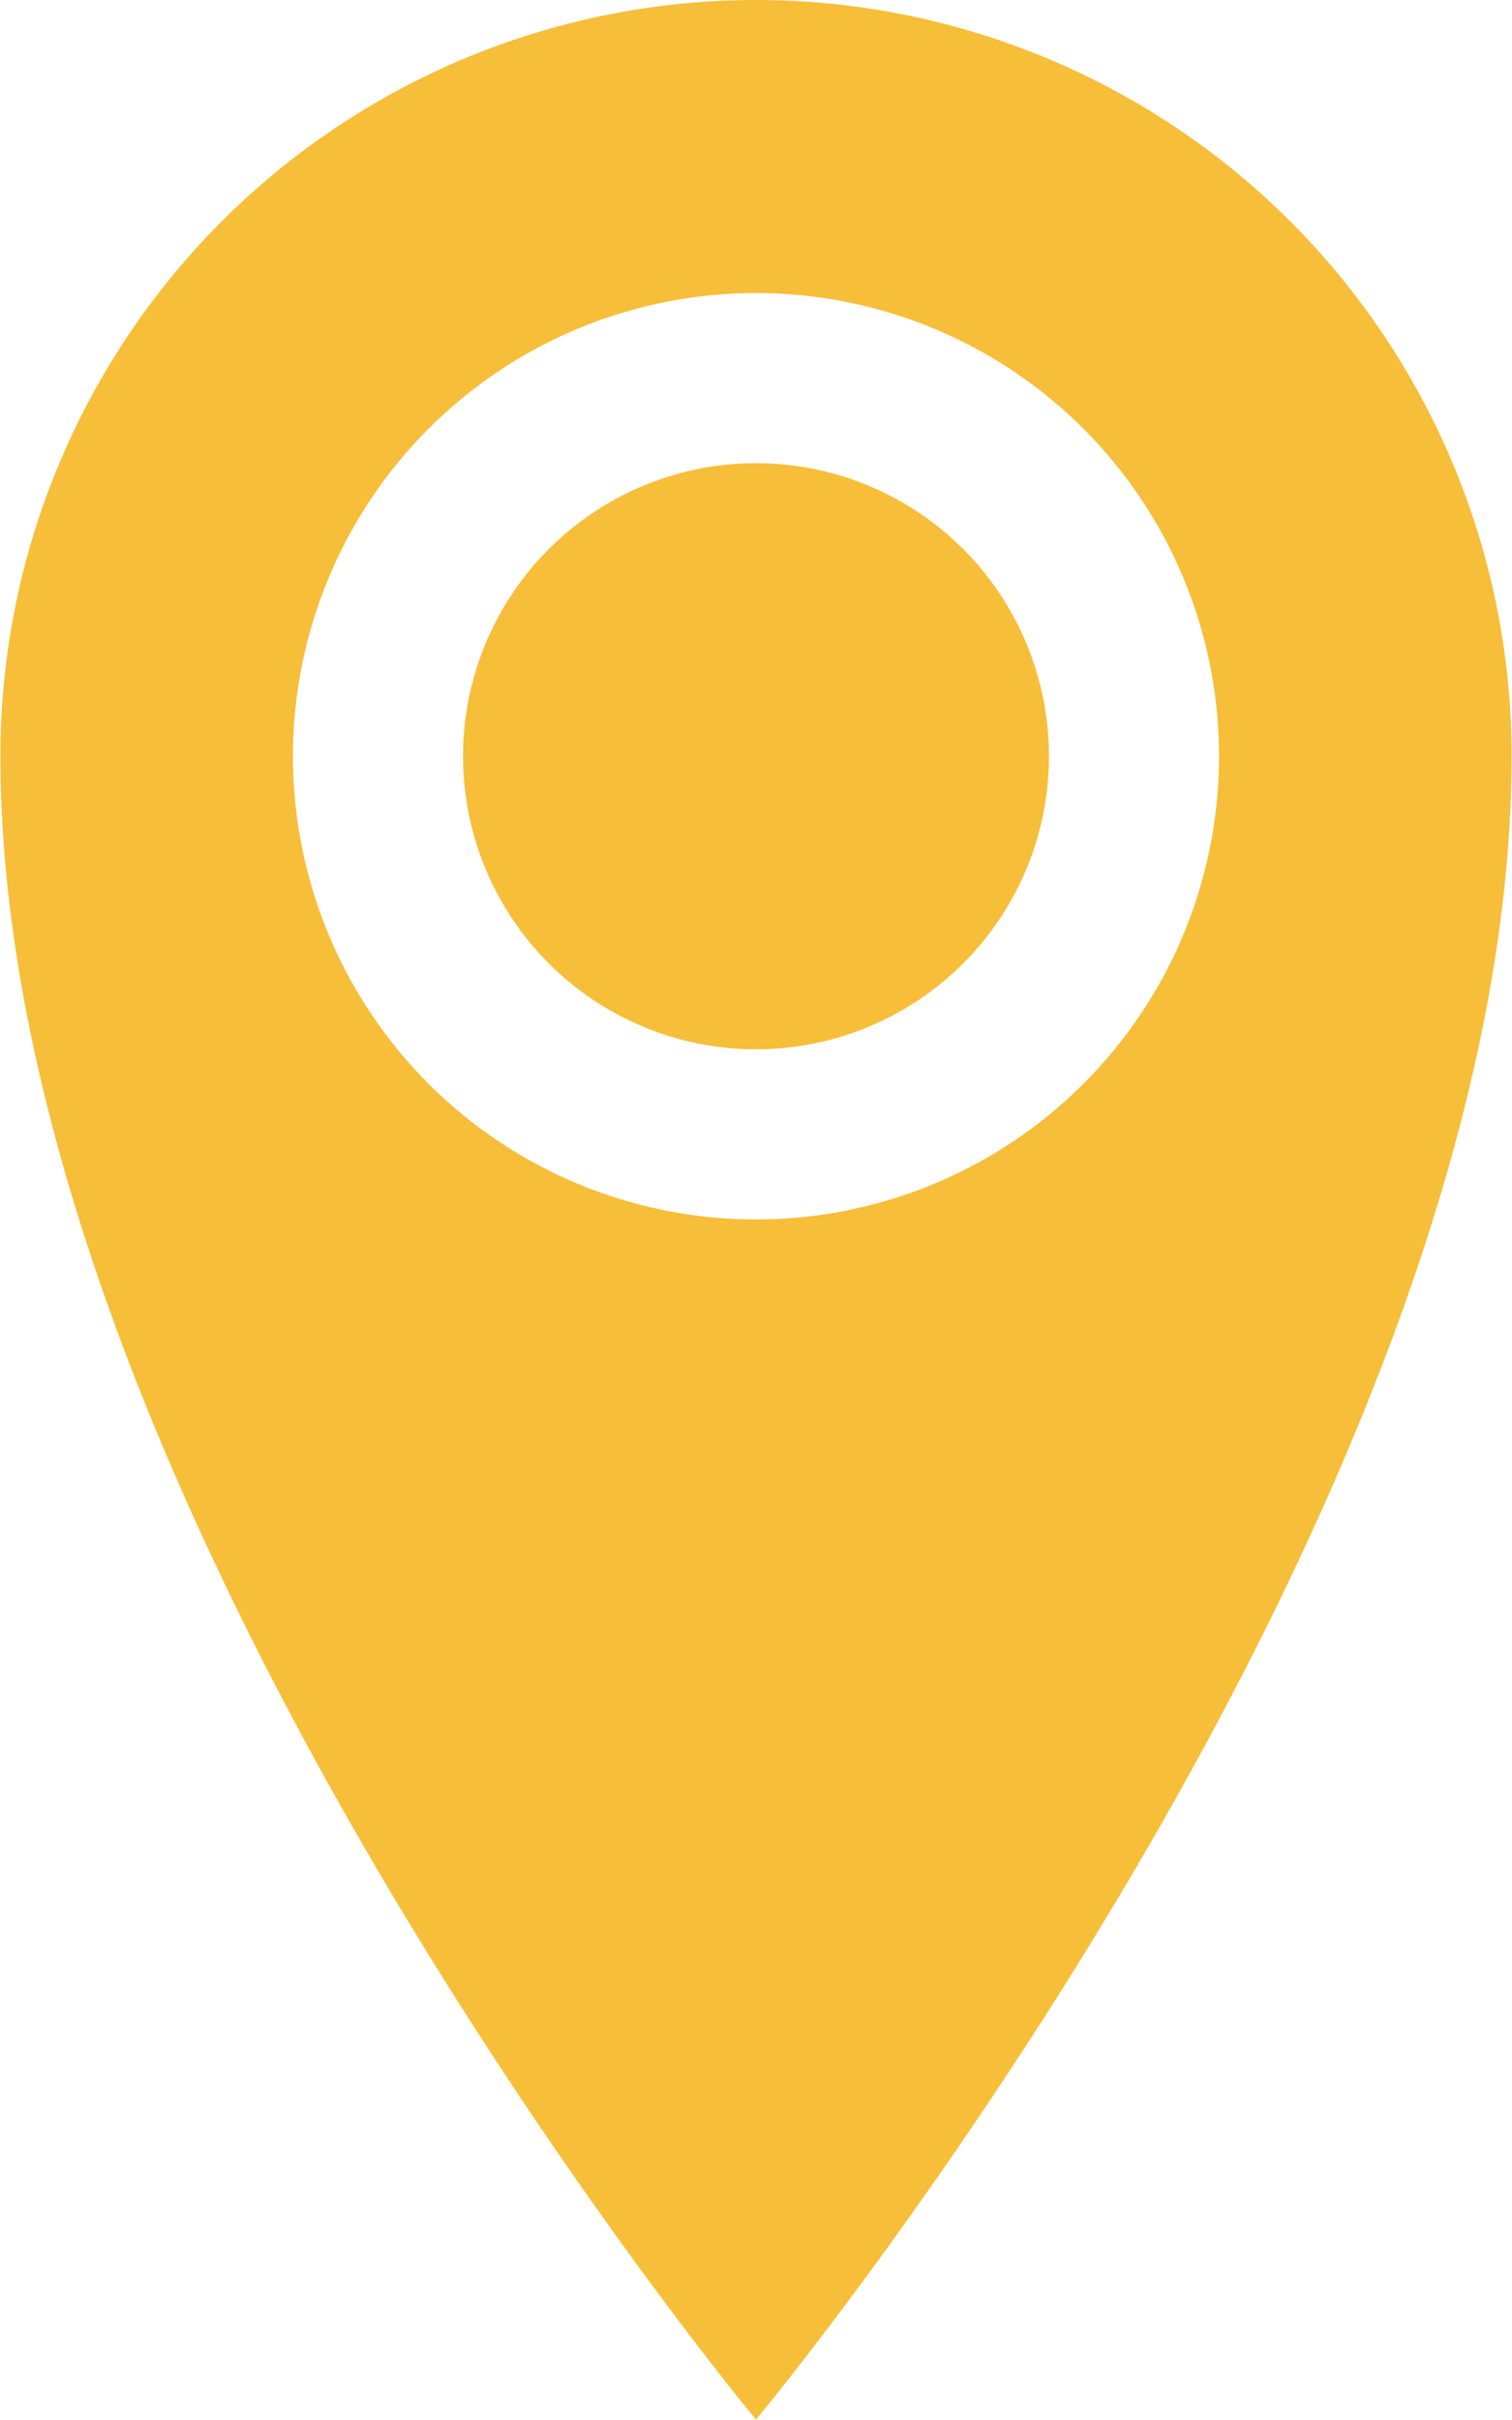 <svg xmlns="http://www.w3.org/2000/svg" width="14.008" height="22.413" viewBox="0 0 14.008 22.413">
  <path id="Icon_metro-location" data-name="Icon metro-location" d="M15.359,1.928a7,7,0,0,0-7,7c0,7,7,15.409,7,15.409s7-8.4,7-15.409a7,7,0,0,0-7-7Zm0,11.294a4.29,4.29,0,1,1,4.29-4.29A4.29,4.29,0,0,1,15.359,13.222Zm-2.714-4.29a2.714,2.714,0,1,1,2.714,2.714A2.714,2.714,0,0,1,12.645,8.932Z" transform="translate(-8.355 -1.928)" fill="#f7be39"/>
</svg>

